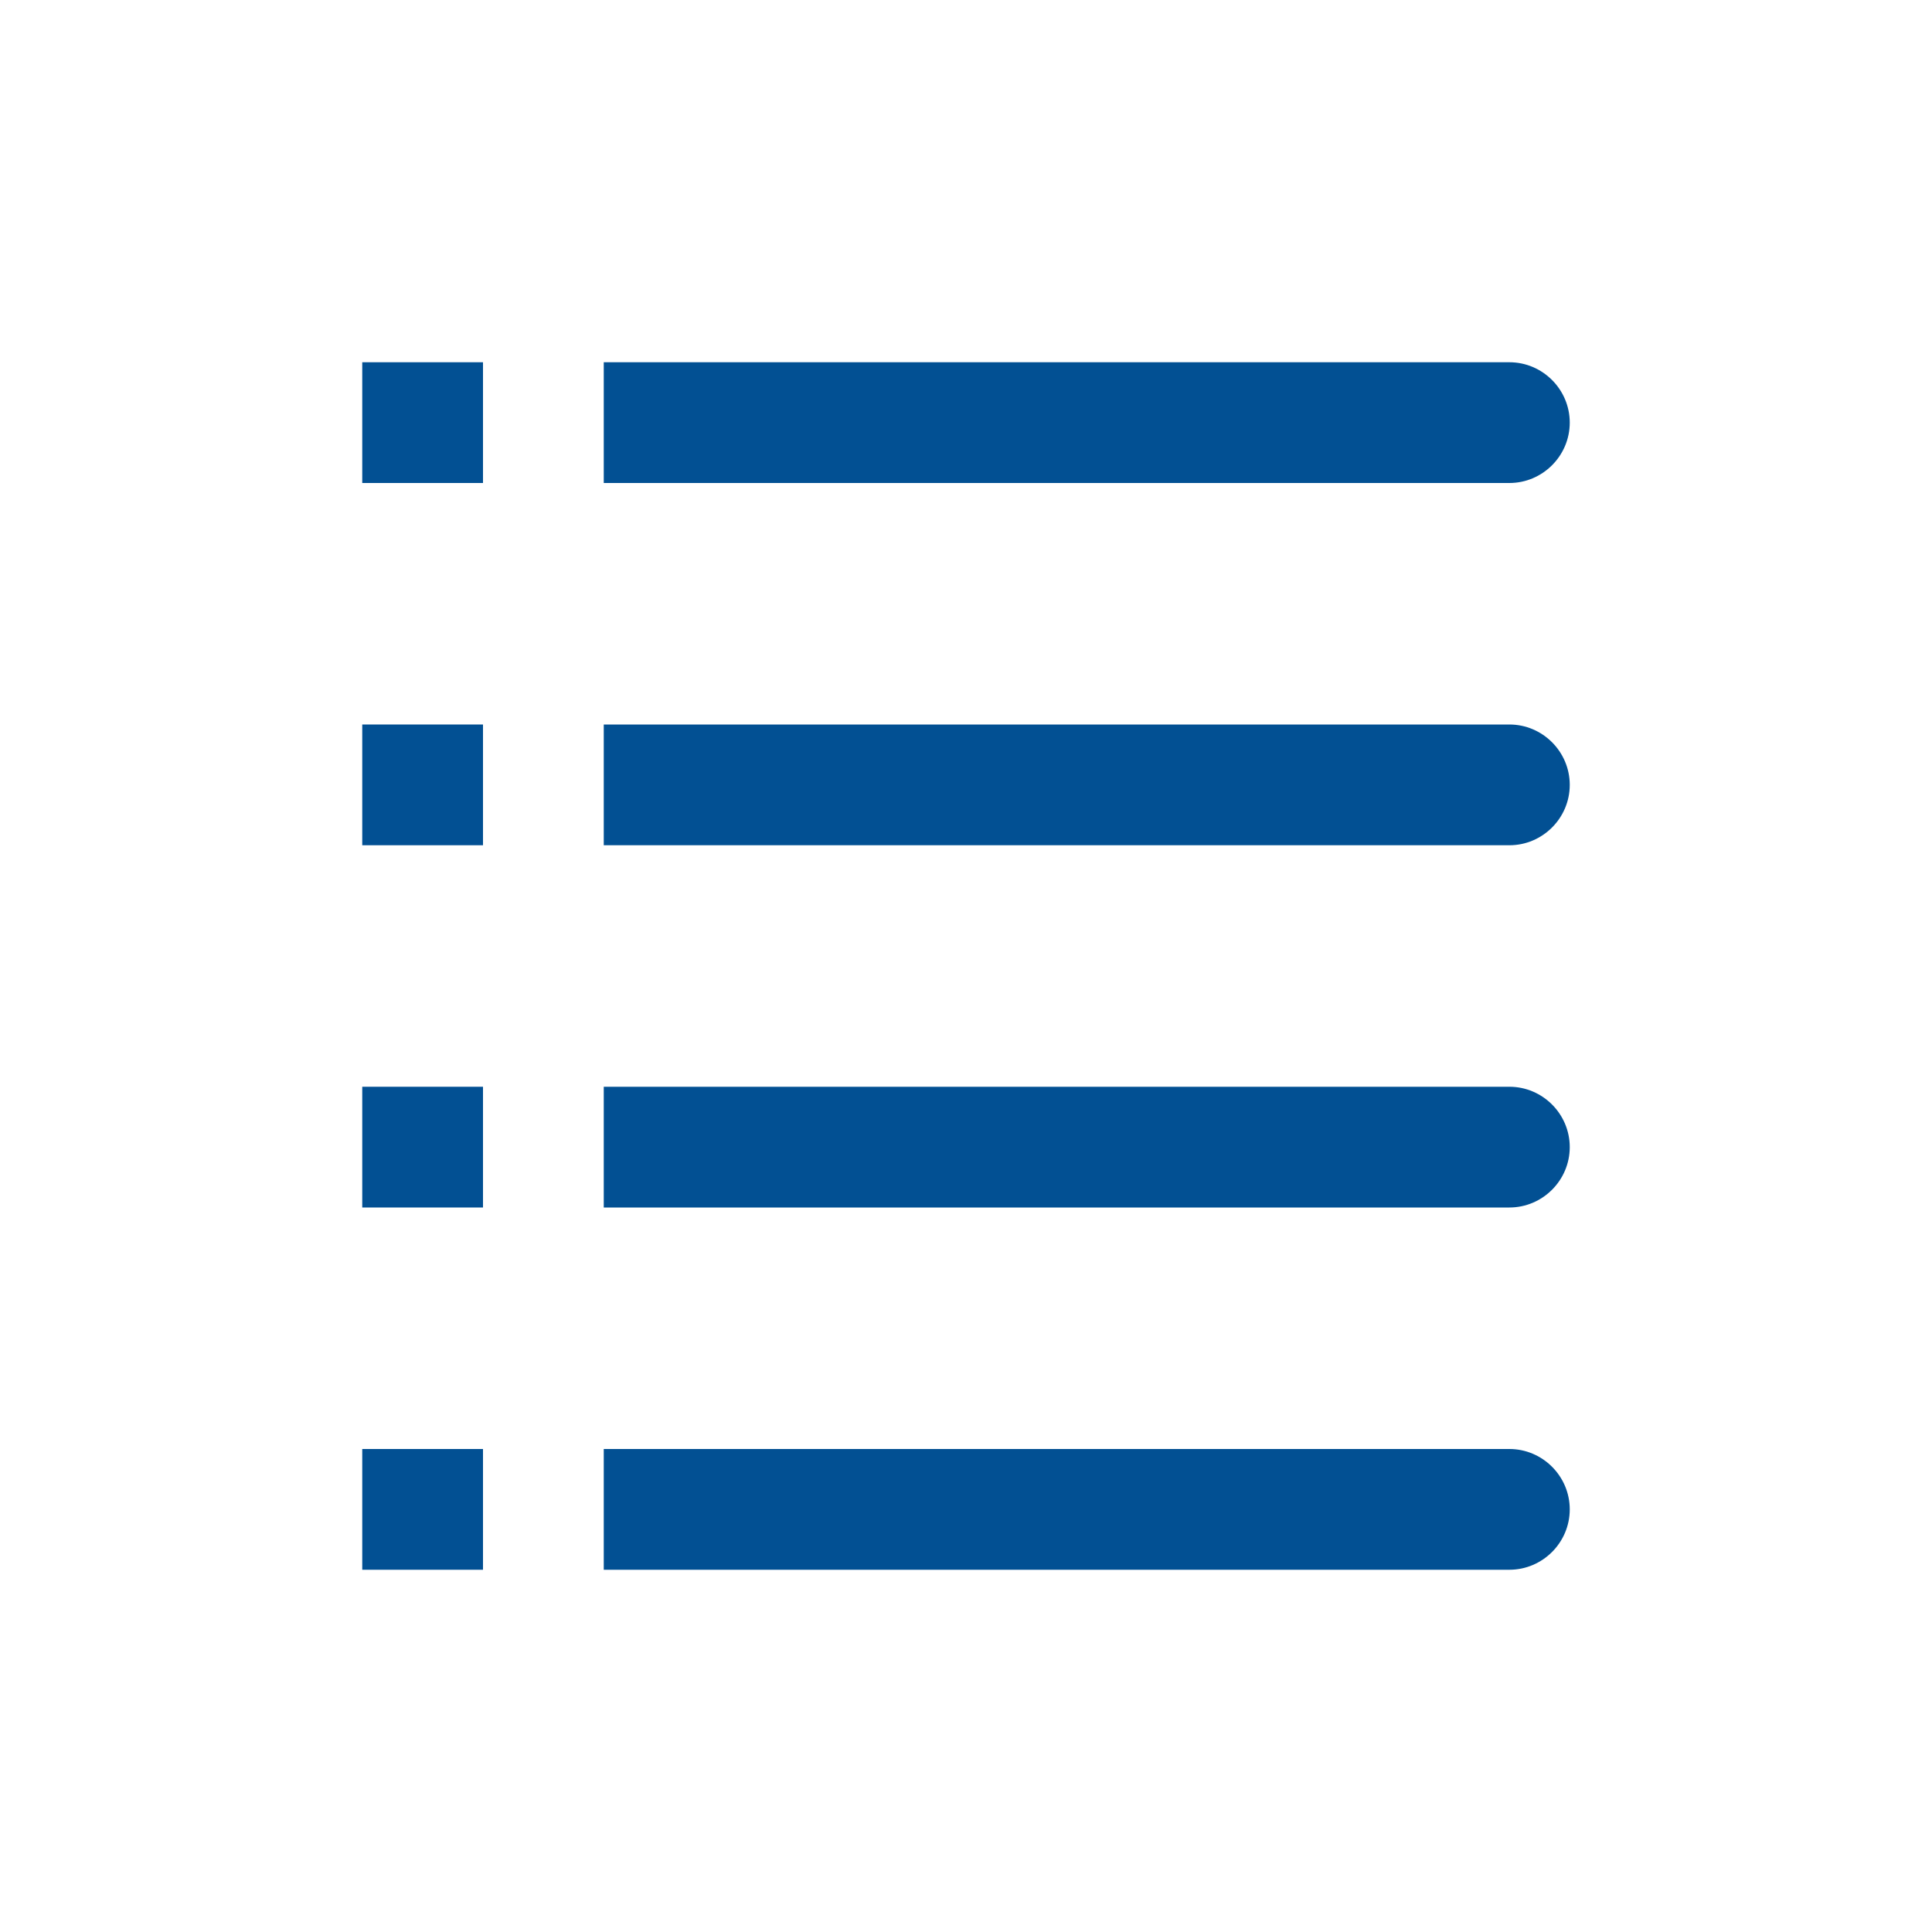<?xml version="1.0" encoding="UTF-8"?>
<svg xmlns="http://www.w3.org/2000/svg" id="web_paket_2" viewBox="0 0 32 32">
  <defs>
    <style>.cls-1{fill:#025093;}</style>
  </defs>
  <rect class="cls-1" x="6" y="6" width="2" height="2"></rect>
  <rect class="cls-1" x="6" y="12" width="2" height="2"></rect>
  <rect class="cls-1" x="6" y="18" width="2" height="2"></rect>
  <rect class="cls-1" x="6" y="24" width="2" height="2"></rect>
  <path class="cls-1" d="M25,8c.55,0,1-.45,1-1s-.45-1-1-1H10v2h15Z"></path>
  <path class="cls-1" d="M25,12H10v2h15c.55,0,1-.45,1-1s-.45-1-1-1Z"></path>
  <path class="cls-1" d="M25,18H10v2h15c.55,0,1-.45,1-1s-.45-1-1-1Z"></path>
  <path class="cls-1" d="M25,24H10v2h15c.55,0,1-.45,1-1s-.45-1-1-1Z"></path>
</svg>
